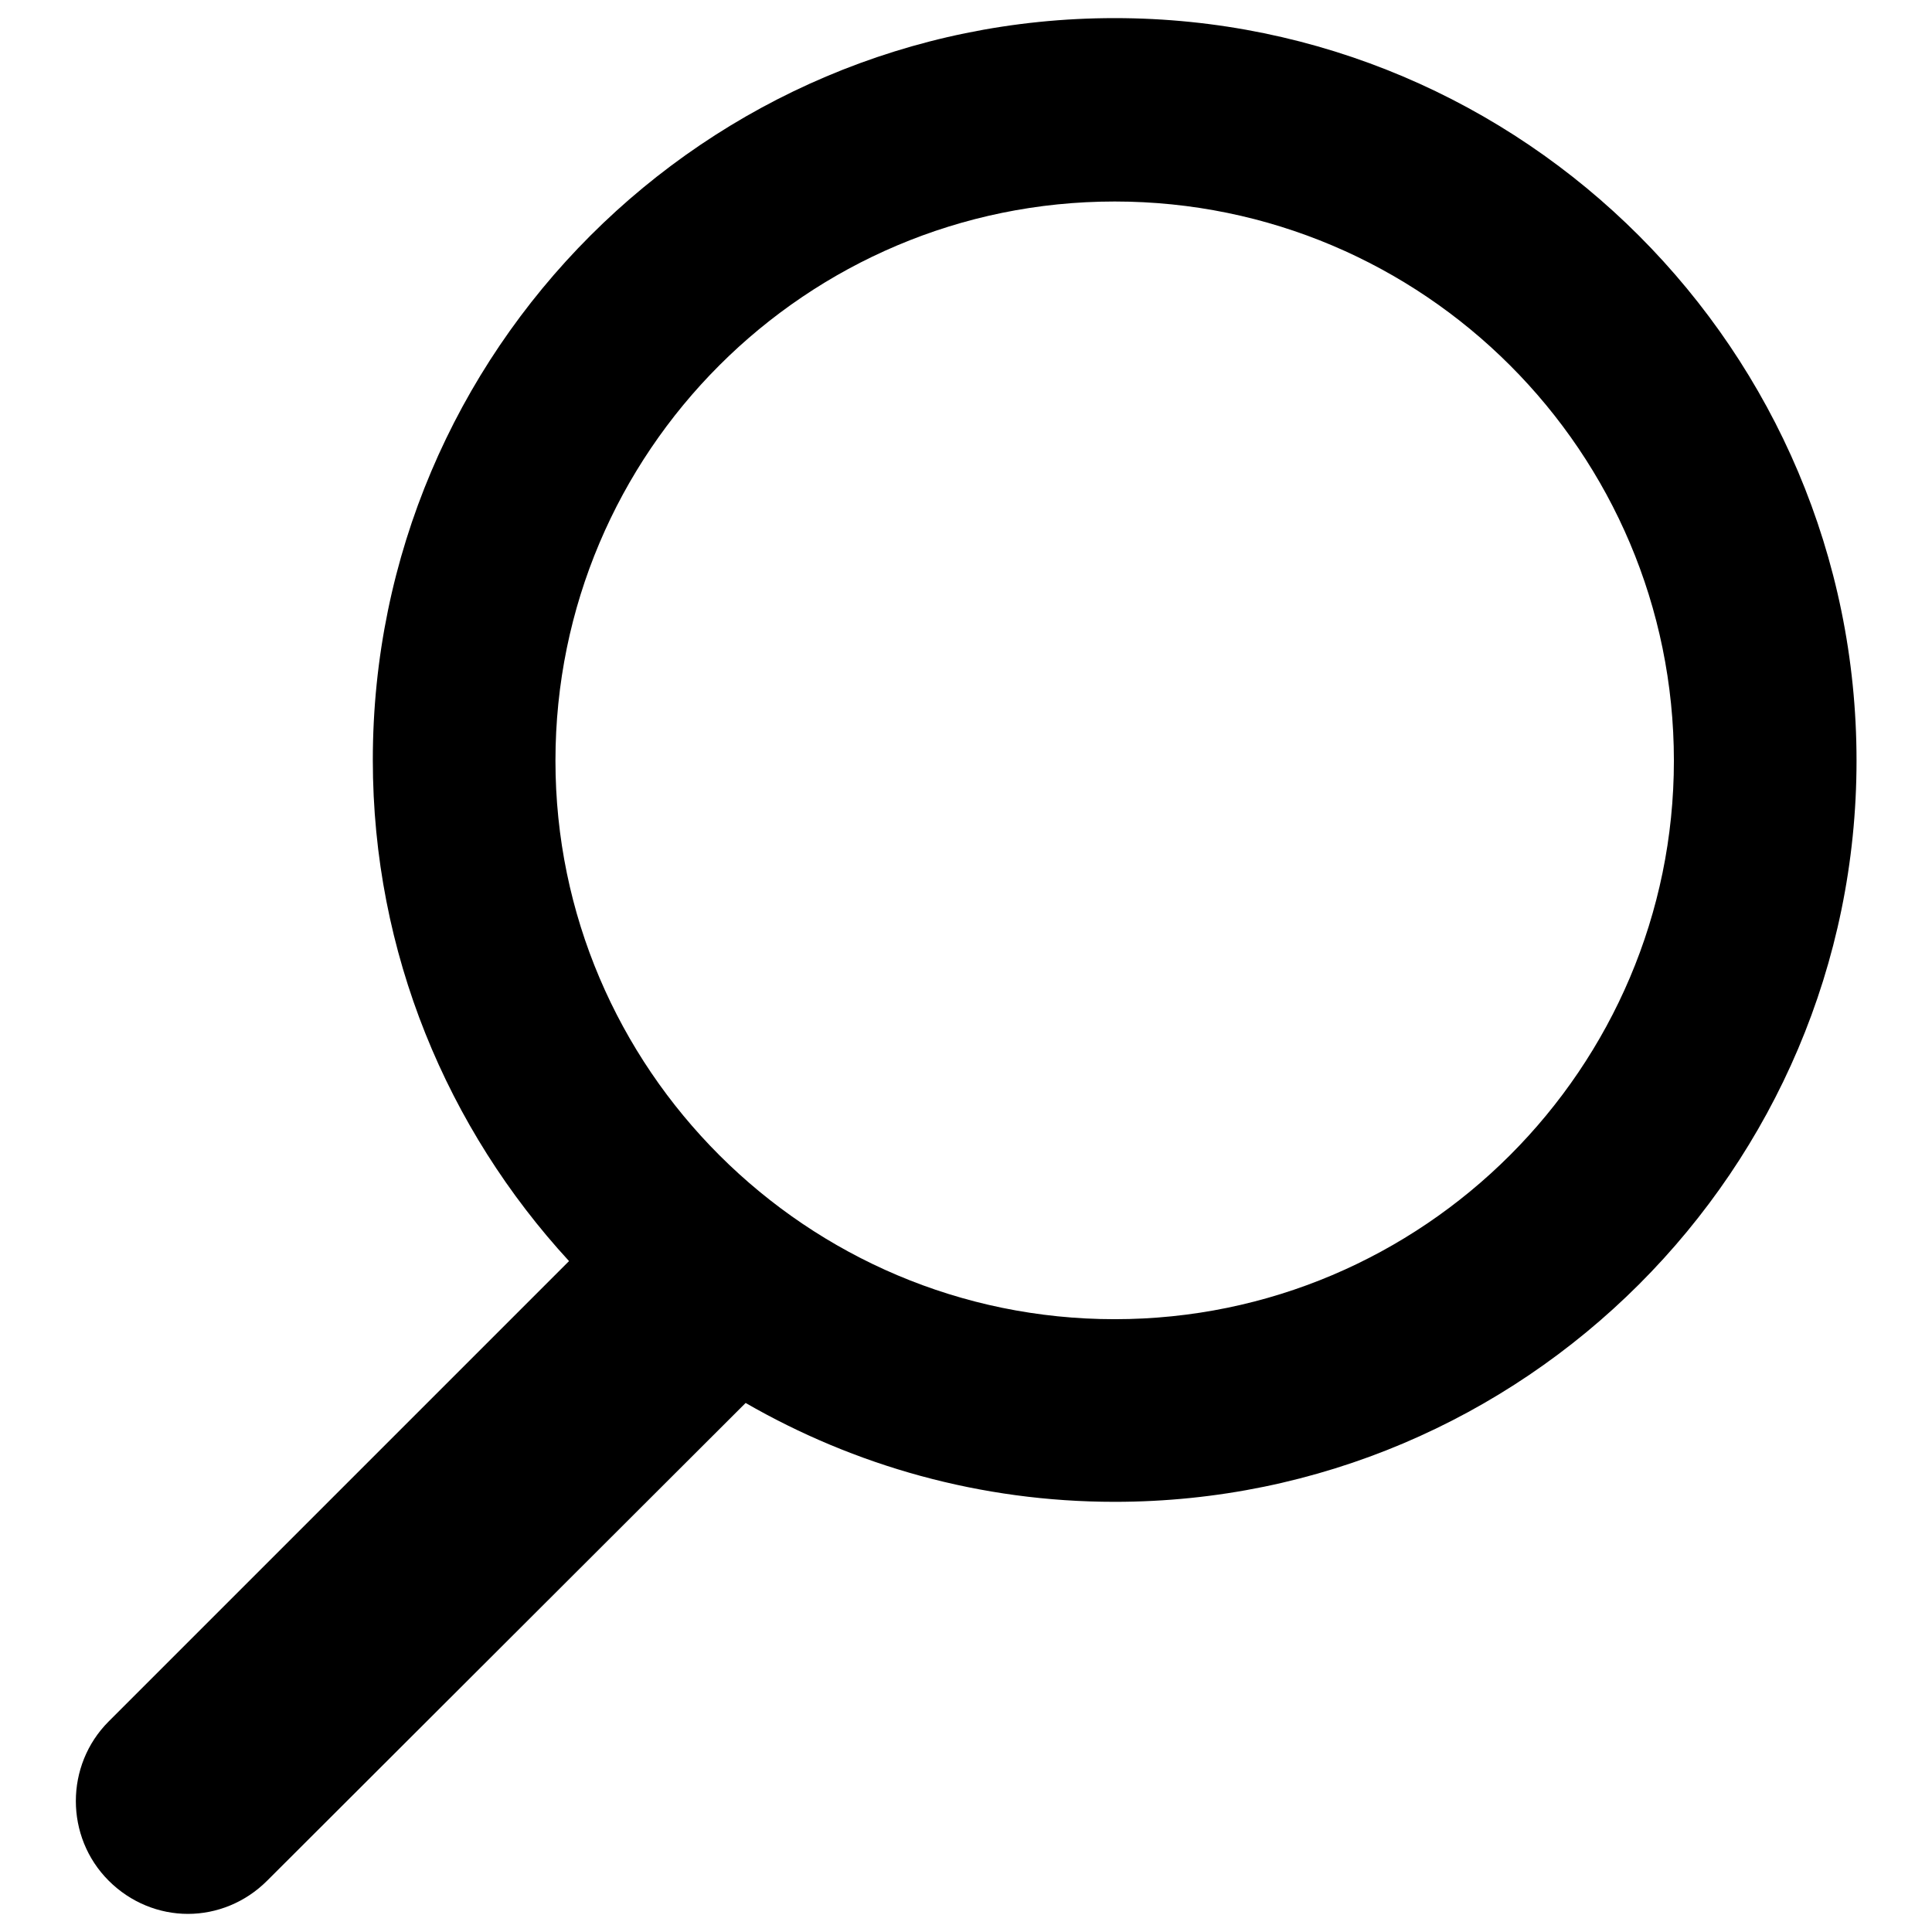 <?xml version="1.0" encoding="utf-8"?>
<!-- Svg Vector Icons : http://www.onlinewebfonts.com/icon -->
<!DOCTYPE svg PUBLIC "-//W3C//DTD SVG 1.1//EN" "http://www.w3.org/Graphics/SVG/1.1/DTD/svg11.dtd">
<svg version="1.1" xmlns="http://www.w3.org/2000/svg" xmlns:xlink="http://www.w3.org/1999/xlink" x="0px" y="0px" viewBox="0 0 256 256" enable-background="new 0 0 256 256" xml:space="preserve">
<g> <path fill="#000000" d="M147.7,2.4c-54.2,0-98.3,44.1-98.3,98.3c0,25.6,9.9,48.9,26,66.4l-61,61c-5.8,5.8-5.8,15.3,0,21.1 c2.9,2.9,6.7,4.4,10.5,4.4c3.8,0,7.6-1.5,10.5-4.4l63.4-63.3c14.4,8.3,31.1,13.1,48.9,13.1c54.2,0,98.3-44.1,98.3-98.2 C246,46.5,201.9,2.4,147.7,2.4z M147.7,174.8c-40.8,0-74.1-33.2-74.1-74c0-40.9,33.2-74.1,74.1-74.1c40.9,0,74.1,33.2,74.1,74.1 C221.8,141.5,188.6,174.8,147.7,174.8z"/></g>
</svg>